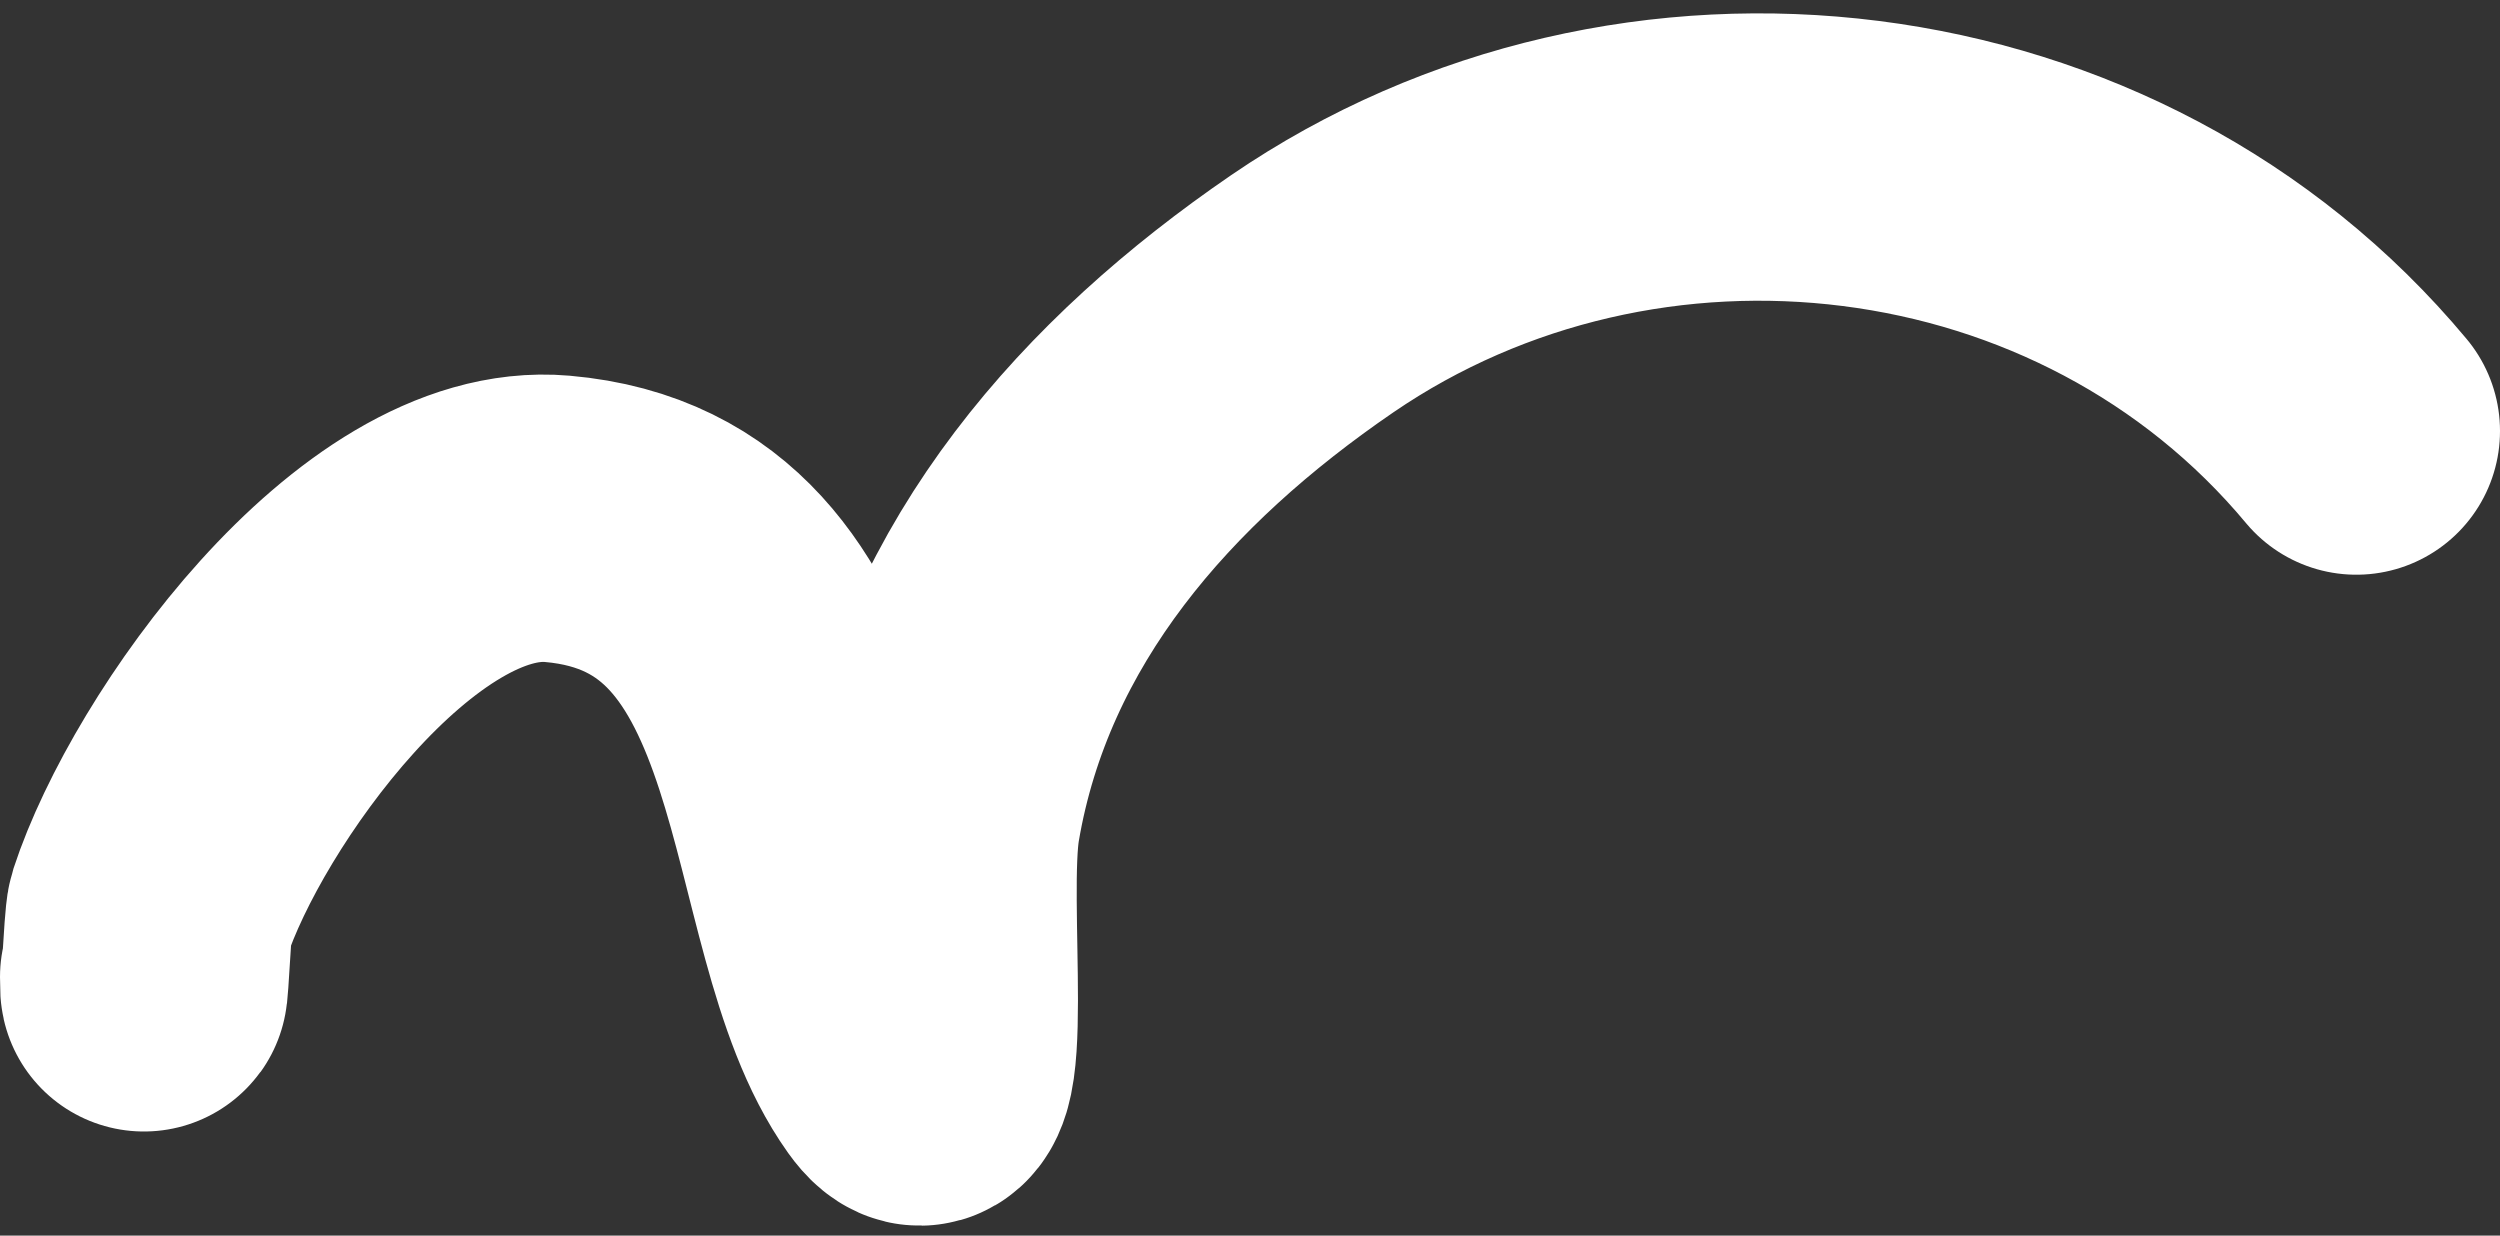 <?xml version="1.0" encoding="UTF-8"?> <svg xmlns="http://www.w3.org/2000/svg" width="174" height="86" viewBox="0 0 174 86" fill="none"><rect x="0" y="0" width="174" height="86" fill="#333333" stroke="none"/> <path d="M10 68C10 71.022 10.252 64.144 10.444 63.556C13.698 53.604 26.896 35.078 38.778 36.111C58.544 37.83 55.262 63.611 63 74.445C66.428 79.244 64.235 62.704 65.222 56.889C67.888 41.188 78.409 29.287 91.333 20.445C114.054 4.899 146.189 8.627 164 30" stroke="white" stroke-width="20" stroke-linecap="round"></path> </svg> 